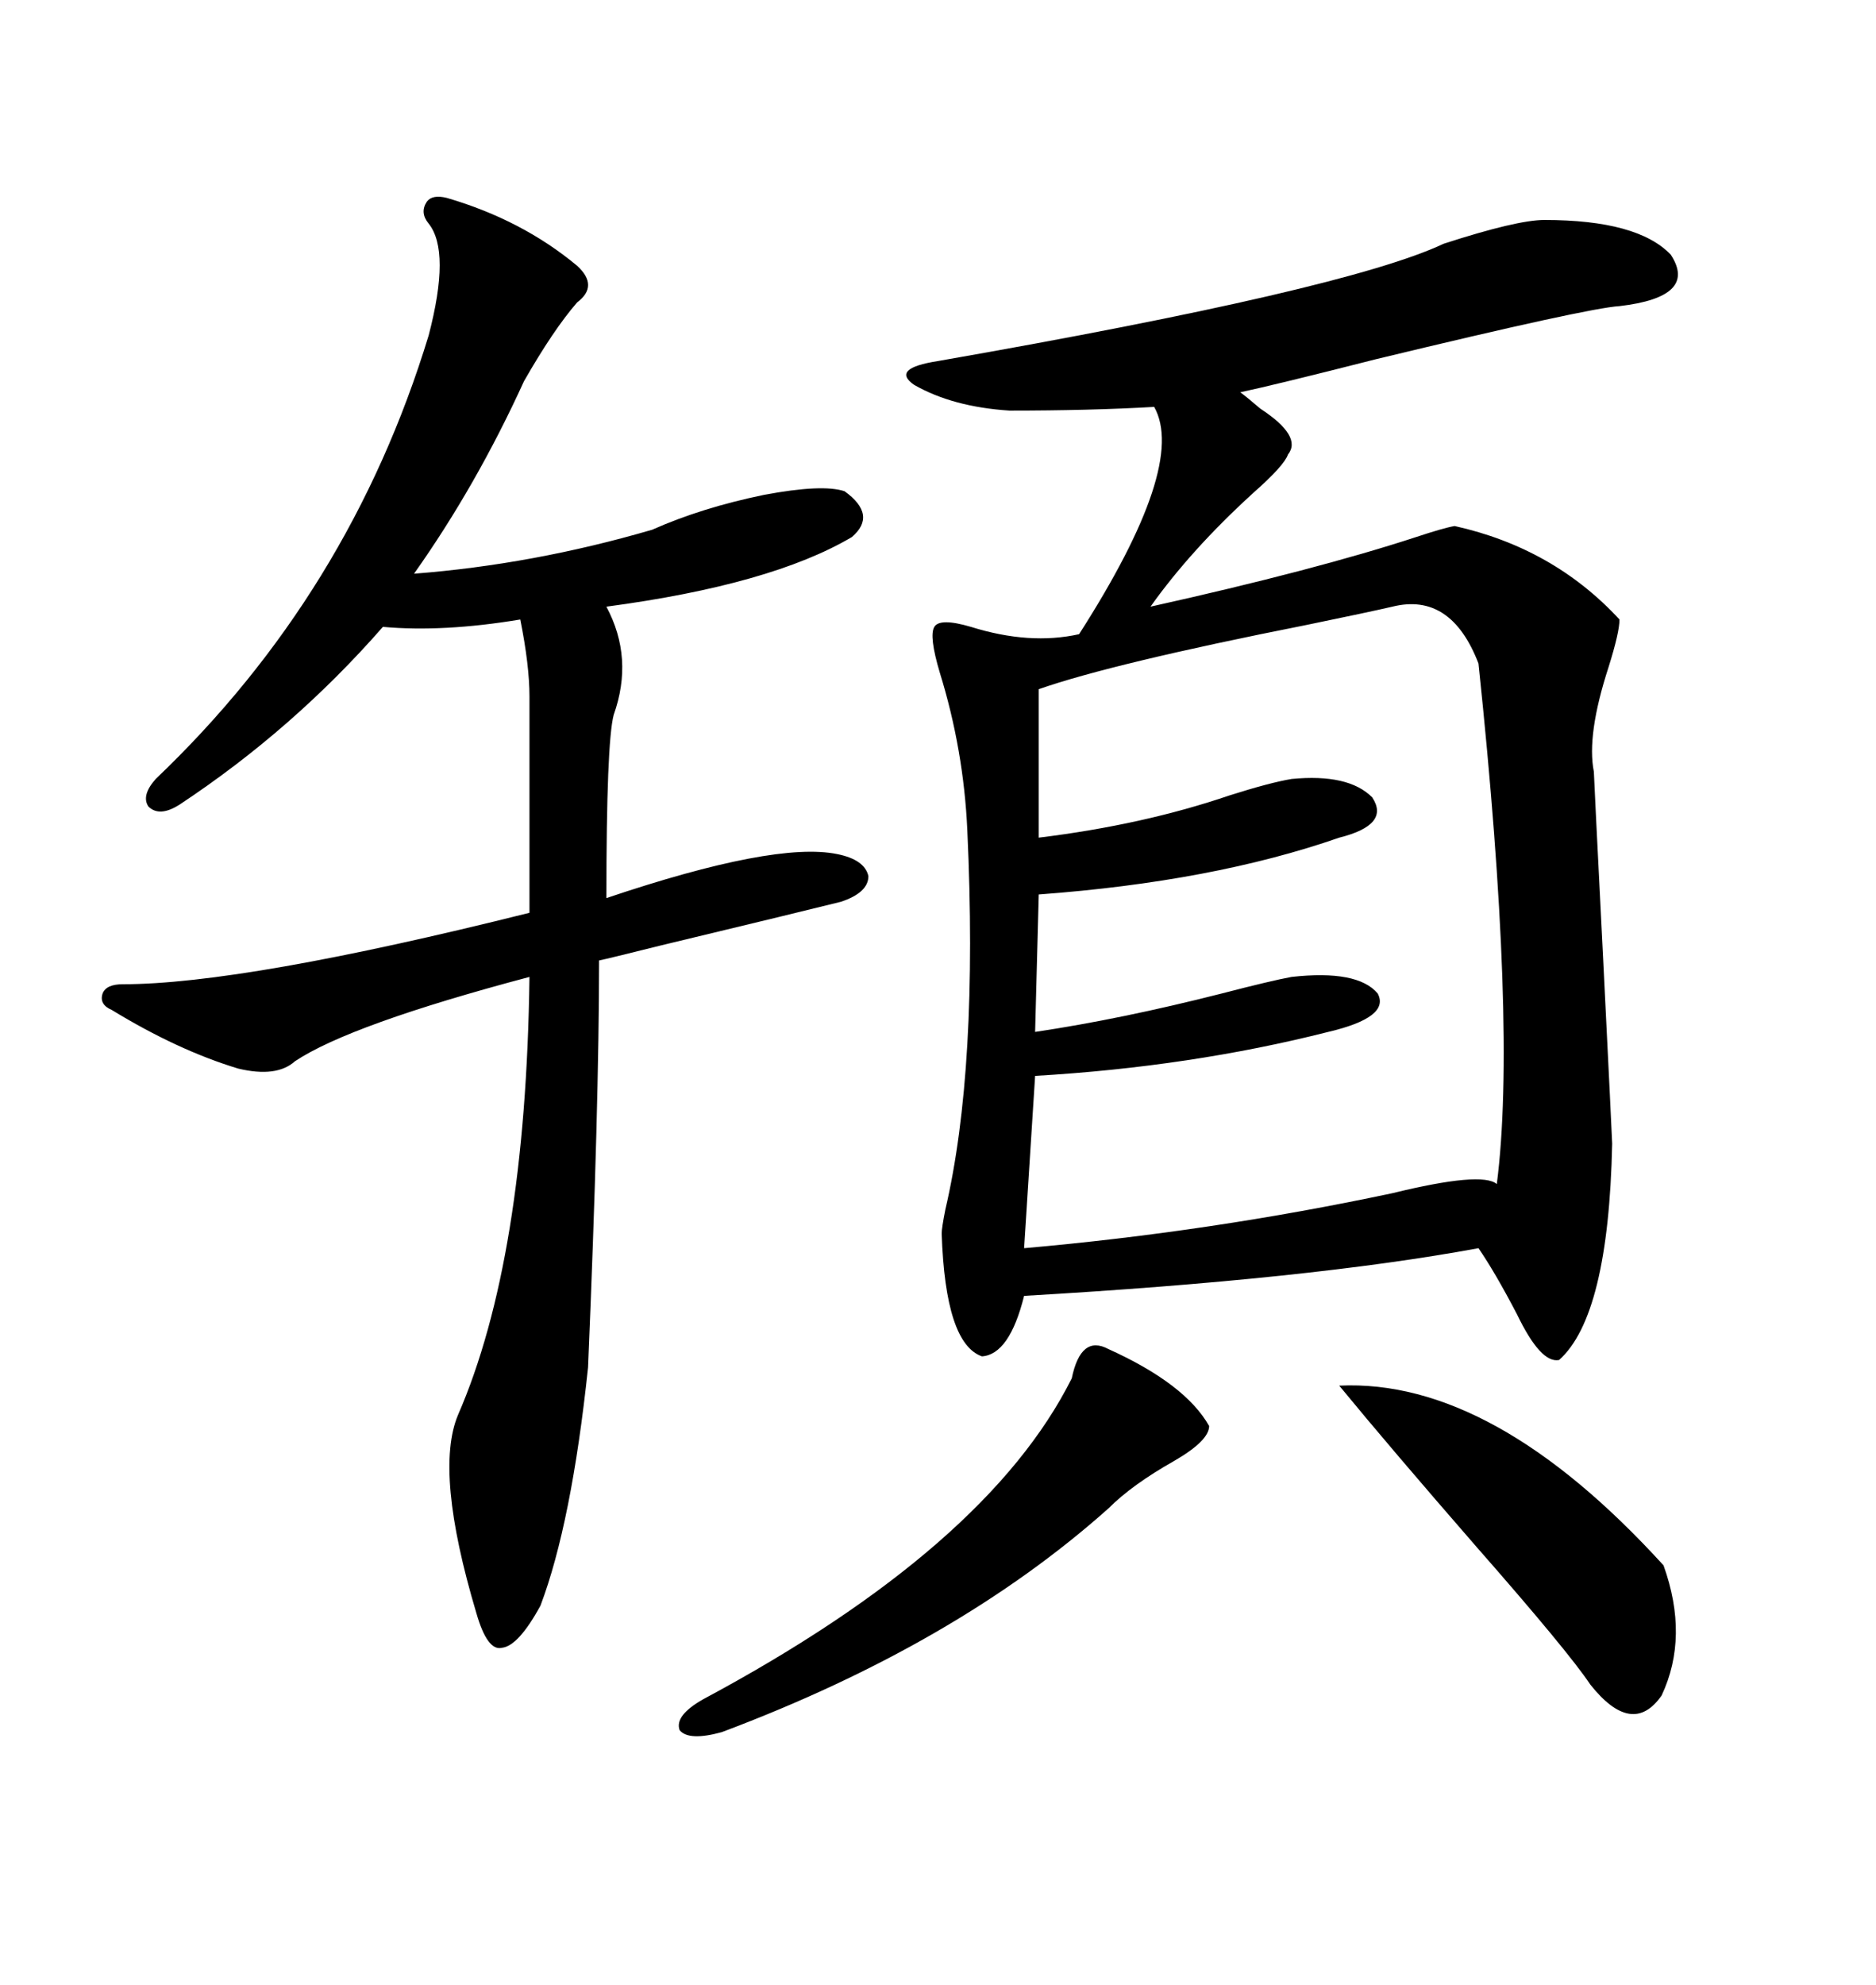 <svg xmlns="http://www.w3.org/2000/svg" xmlns:xlink="http://www.w3.org/1999/xlink" width="300" height="317.285"><path d="M246.97 35.16L246.97 35.16Q261.91 35.16 267.19 40.72L267.19 40.72Q271.58 47.46 258.98 48.93L258.98 48.93Q254.00 49.22 220.02 57.42L220.02 57.42Q203.91 61.52 198.34 62.70L198.34 62.70Q199.51 63.57 201.56 65.33L201.56 65.33Q208.30 69.73 205.96 72.66L205.96 72.66Q205.37 74.41 200.39 78.81L200.39 78.81Q190.43 87.89 183.98 96.97L183.98 96.97Q210.35 91.11 226.46 85.84L226.46 85.84Q230.86 84.38 232.62 84.08L232.62 84.08Q248.44 87.60 258.98 99.02L258.98 99.02Q258.98 101.07 257.23 106.64L257.23 106.64Q253.71 117.48 254.88 123.34L254.88 123.34Q254.88 123.93 256.35 152.93L256.35 152.93Q257.81 182.23 257.81 182.81L257.81 182.81Q257.23 210.35 249.32 217.38L249.32 217.38Q246.39 217.97 242.58 210.06L242.58 210.06Q239.06 203.32 236.43 199.51L236.43 199.51Q209.47 204.49 163.77 207.13L163.77 207.13Q161.43 216.50 157.03 216.80L157.03 216.80Q151.17 214.75 150.59 197.17L150.59 197.17Q150.59 196.29 151.17 193.36L151.17 193.36Q156.45 170.80 154.69 132.71L154.69 132.71Q154.10 119.82 150.29 107.52L150.29 107.52Q148.54 101.66 149.41 100.20L149.41 100.20Q150.29 98.73 155.27 100.20L155.27 100.20Q164.65 103.13 172.56 101.37L172.56 101.37Q189.84 74.41 184.57 65.04L184.57 65.04Q174.32 65.63 161.43 65.63L161.43 65.63Q152.34 65.04 146.19 61.52L146.19 61.52Q142.38 58.89 150 57.71L150 57.71Q215.33 46.29 230.86 38.96L230.86 38.96Q242.58 35.16 246.97 35.16ZM71.48 31.64L71.48 31.64Q83.50 35.16 92.29 42.48L92.29 42.48Q95.80 45.70 92.29 48.34L92.29 48.34Q88.48 52.73 83.79 60.94L83.79 60.94Q76.17 77.64 66.21 91.70L66.21 91.70Q85.25 90.23 104.30 84.67L104.30 84.67Q112.21 81.15 122.17 79.10L122.17 79.10Q131.54 77.34 135.06 78.52L135.06 78.52Q140.33 82.32 136.23 85.84L136.23 85.84Q123.34 93.46 96.97 96.97L96.97 96.97Q101.37 105.18 98.14 114.26L98.14 114.26Q96.97 118.65 96.97 143.55L96.97 143.55Q123.93 134.47 133.89 136.52L133.89 136.52Q138.28 137.40 138.87 140.04L138.87 140.04Q138.87 142.68 134.47 144.14L134.47 144.14Q128.61 145.61 105.47 151.17L105.47 151.17Q97.27 153.22 95.80 153.52L95.80 153.52Q95.80 176.66 94.04 218.55L94.04 218.55Q91.41 243.46 86.43 256.64L86.43 256.64Q82.91 263.09 80.27 263.38L80.27 263.38Q77.93 263.96 76.17 257.81L76.17 257.81Q69.43 235.25 73.24 226.17L73.24 226.17Q84.08 201.27 84.67 156.15L84.67 156.15Q55.96 163.77 47.17 169.63L47.17 169.63Q44.24 172.27 38.09 170.80L38.09 170.80Q28.42 167.87 17.87 161.43L17.87 161.43Q15.82 160.55 16.41 158.79L16.41 158.79Q16.99 157.32 19.63 157.32L19.63 157.32Q38.96 157.32 84.67 145.90L84.67 145.90L84.67 111.33Q84.67 106.35 83.20 99.02L83.20 99.02Q70.90 101.07 61.23 100.20L61.23 100.20Q46.88 116.60 28.71 128.61L28.71 128.61Q25.49 130.66 23.73 128.91L23.73 128.91Q22.56 127.15 24.90 124.51L24.90 124.51Q55.96 94.92 68.55 53.61L68.55 53.61Q72.07 40.14 68.55 35.74L68.55 35.74Q67.09 33.98 68.26 32.23L68.26 32.23Q69.14 31.05 71.48 31.64ZM166.11 110.16L166.11 110.16L166.11 133.89Q182.81 131.84 196.58 127.15L196.58 127.15Q203.03 125.10 206.54 124.51L206.54 124.51Q215.63 123.63 219.43 127.44L219.43 127.44Q222.36 131.84 214.16 133.89L214.16 133.89Q193.95 140.92 166.11 142.97L166.11 142.97L165.53 164.94Q179.30 162.89 195.41 158.79L195.41 158.79Q203.32 156.74 206.54 156.15L206.54 156.15Q217.09 154.98 220.31 158.79L220.31 158.79Q222.36 162.60 212.40 164.94L212.40 164.94Q190.43 170.51 165.53 171.97L165.53 171.97L163.77 199.51Q193.65 196.88 222.66 190.72L222.66 190.72Q237.01 187.21 239.36 189.26L239.36 189.26Q242.58 164.36 236.43 106.05L236.43 106.05Q232.03 94.63 222.66 96.97L222.66 96.97Q218.85 97.85 208.89 99.90L208.89 99.90Q177.83 106.05 166.11 110.16ZM177.25 215.63L177.25 215.63Q189.55 221.19 193.36 227.93L193.36 227.93Q193.36 230.27 187.79 233.50L187.79 233.50Q181.05 237.30 177.25 241.11L177.25 241.11Q152.93 262.79 115.43 276.86L115.43 276.86Q110.16 278.32 108.69 276.56L108.69 276.56Q107.81 274.22 112.50 271.58L112.50 271.58Q157.91 247.27 171.39 220.31L171.39 220.31Q172.85 213.28 177.25 215.63ZM214.16 221.48L214.16 221.48Q238.77 220.31 266.02 250.20L266.02 250.20Q270.12 261.62 265.72 271.00L265.72 271.00Q261.04 277.73 254.30 269.24L254.30 269.24Q250.78 263.96 236.13 247.27L236.13 247.27Q222.36 231.45 214.16 221.48Z"/></svg>
